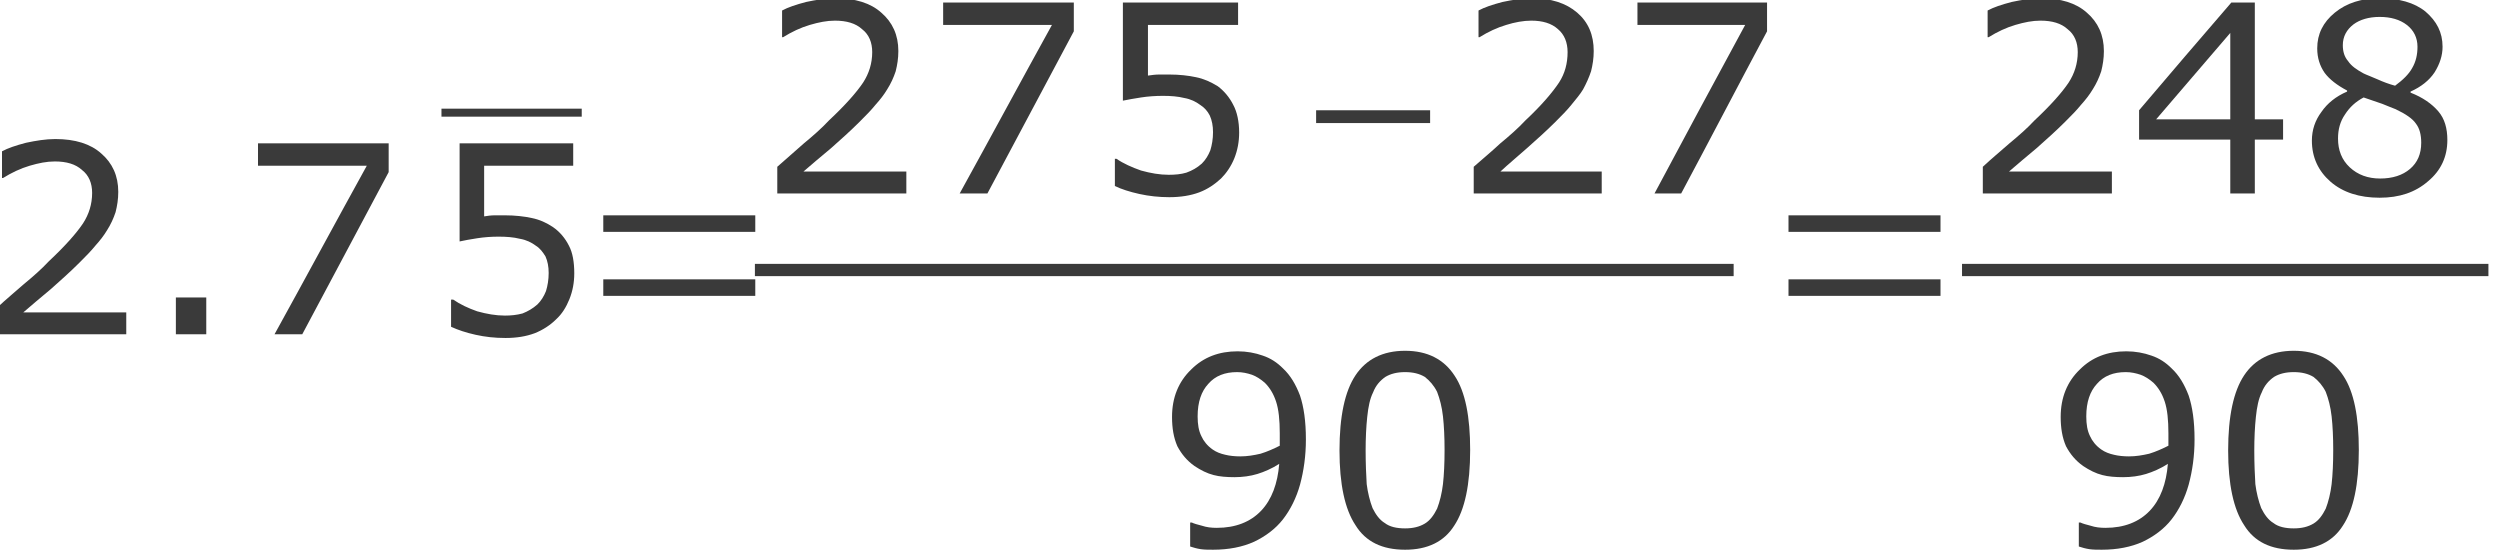 <?xml version="1.0" encoding="UTF-8" standalone="no"?>
<svg
   xmlns:dc="http://purl.org/dc/elements/1.1/"
   xmlns:cc="http://creativecommons.org/ns#"
   xmlns:rdf="http://www.w3.org/1999/02/22-rdf-syntax-ns#"
   xmlns:svg="http://www.w3.org/2000/svg"
   xmlns="http://www.w3.org/2000/svg"
   xmlns:sodipodi="http://sodipodi.sourceforge.net/DTD/sodipodi-0.dtd"
   xmlns:inkscape="http://www.inkscape.org/namespaces/inkscape"
   version="1.2"
   viewBox="2341 1597 150 33.241"
   preserveAspectRatio="xMidYMid"
   xml:space="preserve"
   id="svg192"
   sodipodi:docname="Ejemplo03-a-21-01.svg"
   width="150"
   height="33.241"
   style="fill-rule:evenodd;stroke-width:28.222;stroke-linejoin:round"
   inkscape:version="0.92.4 (unknown)"><sodipodi:namedview
   pagecolor="#ffffff"
   bordercolor="#666666"
   borderopacity="1"
   objecttolerance="10"
   gridtolerance="10"
   guidetolerance="10"
   inkscape:pageopacity="0"
   inkscape:pageshadow="2"
   inkscape:window-width="1920"
   inkscape:window-height="1012"
   id="namedview194"
   showgrid="false"
   showguides="true"
   inkscape:guide-bbox="true"
   fit-margin-top="0"
   fit-margin-left="0"
   fit-margin-right="0"
   fit-margin-bottom="0"
   inkscape:zoom="4.2655432"
   inkscape:cx="98.296437"
   inkscape:cy="-0.754814"
   inkscape:window-x="0"
   inkscape:window-y="0"
   inkscape:window-maximized="1"
   inkscape:current-layer="svg192" />
 <defs
   class="EmbeddedBulletChars"
   id="defs32">
  <g
   id="bullet-char-template-57356"
   transform="matrix(4.8828125e-4,0,0,-4.8828125e-4,0,0)">
   <path
   d="M 580,1141 1163,571 580,0 -4,571 Z"
   id="path2"
   inkscape:connector-curvature="0" />
  </g>
  <g
   id="bullet-char-template-57354"
   transform="matrix(4.8828125e-4,0,0,-4.8828125e-4,0,0)">
   <path
   d="M 8,1128 H 1137 V 0 H 8 Z"
   id="path5"
   inkscape:connector-curvature="0" />
  </g>
  <g
   id="bullet-char-template-10146"
   transform="matrix(4.8828125e-4,0,0,-4.8828125e-4,0,0)">
   <path
   d="M 174,0 602,739 174,1481 1456,739 Z M 1358,739 309,1346 659,739 Z"
   id="path8"
   inkscape:connector-curvature="0" />
  </g>
  <g
   id="bullet-char-template-10132"
   transform="matrix(4.8828125e-4,0,0,-4.8828125e-4,0,0)">
   <path
   d="M 2015,739 1276,0 H 717 l 543,543 H 174 v 393 h 1086 l -543,545 h 557 z"
   id="path11"
   inkscape:connector-curvature="0" />
  </g>
  <g
   id="bullet-char-template-10007"
   transform="matrix(4.8828125e-4,0,0,-4.8828125e-4,0,0)">
   <path
   d="m 0,-2 c -7,16 -16,29 -25,39 l 381,530 c -94,256 -141,385 -141,387 0,25 13,38 40,38 9,0 21,-2 34,-5 21,4 42,12 65,25 l 27,-13 111,-251 280,301 64,-25 24,25 c 21,-10 41,-24 62,-43 C 886,937 835,863 770,784 769,783 710,716 594,584 L 774,223 c 0,-27 -21,-55 -63,-84 l 16,-20 C 717,90 699,76 672,76 641,76 570,178 457,381 L 164,-76 c -22,-34 -53,-51 -92,-51 -42,0 -63,17 -64,51 -7,9 -10,24 -10,44 0,9 1,19 2,30 z"
   id="path14"
   inkscape:connector-curvature="0" />
  </g>
  <g
   id="bullet-char-template-10004"
   transform="matrix(4.8828125e-4,0,0,-4.8828125e-4,0,0)">
   <path
   d="M 285,-33 C 182,-33 111,30 74,156 52,228 41,333 41,471 c 0,78 14,145 41,201 34,71 87,106 158,106 53,0 88,-31 106,-94 l 23,-176 c 8,-64 28,-97 59,-98 l 735,706 c 11,11 33,17 66,17 42,0 63,-15 63,-46 V 965 c 0,-36 -10,-64 -30,-84 L 442,47 C 390,-6 338,-33 285,-33 Z"
   id="path17"
   inkscape:connector-curvature="0" />
  </g>
  <g
   id="bullet-char-template-9679"
   transform="matrix(4.8828125e-4,0,0,-4.8828125e-4,0,0)">
   <path
   d="M 813,0 C 632,0 489,54 383,161 276,268 223,411 223,592 c 0,181 53,324 160,431 106,107 249,161 430,161 179,0 323,-54 432,-161 108,-107 162,-251 162,-431 0,-180 -54,-324 -162,-431 C 1136,54 992,0 813,0 Z"
   id="path20"
   inkscape:connector-curvature="0" />
  </g>
  <g
   id="bullet-char-template-8226"
   transform="matrix(4.8828125e-4,0,0,-4.8828125e-4,0,0)">
   <path
   d="m 346,457 c -73,0 -137,26 -191,78 -54,51 -81,114 -81,188 0,73 27,136 81,188 54,52 118,78 191,78 73,0 134,-26 185,-79 51,-51 77,-114 77,-187 0,-75 -25,-137 -76,-188 -50,-52 -112,-78 -186,-78 z"
   id="path23"
   inkscape:connector-curvature="0" />
  </g>
  <g
   id="bullet-char-template-8211"
   transform="matrix(4.8828125e-4,0,0,-4.8828125e-4,0,0)">
   <path
   d="M -4,459 H 1135 V 606 H -4 Z"
   id="path26"
   inkscape:connector-curvature="0" />
  </g>
  <g
   id="bullet-char-template-61548"
   transform="matrix(4.8828125e-4,0,0,-4.8828125e-4,0,0)">
   <path
   d="m 173,740 c 0,163 58,303 173,419 116,115 255,173 419,173 163,0 302,-58 418,-173 116,-116 174,-256 174,-419 0,-163 -58,-303 -174,-418 C 1067,206 928,148 765,148 601,148 462,206 346,322 231,437 173,577 173,740 Z"
   id="path29"
   inkscape:connector-curvature="0" />
  </g>
 
  
 
   
   
   
   
   
   
   
   
   
   
   
   
   
   
   
   
   
   
   
   
   
   
  </defs>
 <g
   id="g1294"><g
     transform="matrix(0.032,0,0,0.032,2265.888,1545.759)"
     style="stroke-width:879.589"
     id="g39"
     class="com.sun.star.drawing.ClosedBezierShape">
    <g
   style="stroke-width:879.589"
   id="id3">
     <rect
   style="fill:none;stroke:none;stroke-width:879.589"
   id="rect34"
   height="368"
   width="244"
   y="1862"
   x="2341"
   class="BoundingBox" />
     <path
   style="fill:#3a3a3a;stroke:none;stroke-width:879.589"
   inkscape:connector-curvature="0"
   id="path36"
   d="m 2584,2228 h -242 v -50 c 16,-15 33,-29 50,-44 17,-14 33,-28 47,-43 31,-29 52,-53 64,-71 11,-17 17,-36 17,-57 0,-18 -6,-33 -19,-43 -12,-11 -29,-16 -51,-16 -15,0 -30,3 -47,8 -17,5 -34,13 -50,23 h -2 v -50 c 11,-6 26,-11 45,-16 19,-4 37,-7 55,-7 37,0 66,9 86,27 21,18 32,42 32,72 0,14 -2,26 -5,38 -4,12 -9,23 -16,34 -6,10 -13,19 -22,29 -8,10 -18,20 -30,32 -17,17 -35,33 -53,49 -19,16 -36,30 -52,44 h 193 z" />
    </g>
   </g><g
     transform="matrix(0.032,0,0,0.032,2265.888,1545.759)"
     style="stroke-width:879.589"
     id="g46"
     class="com.sun.star.drawing.ClosedBezierShape">
    <g
   style="stroke-width:879.589"
   id="id4">
     <rect
   style="fill:none;stroke:none;stroke-width:879.589"
   id="rect41"
   height="70"
   width="60"
   y="2159"
   x="2676"
   class="BoundingBox" />
     <path
   style="fill:#3a3a3a;stroke:none;stroke-width:879.589"
   inkscape:connector-curvature="0"
   id="path43"
   d="m 2734,2228 c -19,0 -38,0 -57,0 0,-23 0,-46 0,-69 19,0 38,0 57,0 0,23 0,46 0,69 z" />
    </g>
   </g><g
     transform="matrix(0.032,0,0,0.032,2265.888,1545.759)"
     style="stroke-width:879.589"
     id="g53"
     class="com.sun.star.drawing.ClosedBezierShape">
    <g
   style="stroke-width:879.589"
   id="id5">
     <rect
   style="fill:none;stroke:none;stroke-width:879.589"
   id="rect48"
   height="360"
   width="246"
   y="1869"
   x="2831"
   class="BoundingBox" />
     <path
   style="fill:#3a3a3a;stroke:none;stroke-width:879.589"
   inkscape:connector-curvature="0"
   id="path50"
   d="m 3076,1924 c -54,101 -108,203 -162,304 -17,0 -34,0 -52,0 58,-105 115,-211 173,-316 -68,0 -136,0 -204,0 0,-14 0,-28 0,-42 82,0 163,0 245,0 0,18 0,36 0,54 z" />
    </g>
   </g><g
     transform="matrix(0.032,0,0,0.032,2265.888,1545.759)"
     style="stroke-width:879.589"
     id="g60"
     class="com.sun.star.drawing.ClosedBezierShape">
    <g
   style="stroke-width:879.589"
   id="id6">
     <rect
   style="fill:none;stroke:none;stroke-width:879.589"
   id="rect55"
   height="16"
   width="264"
   y="1805"
   x="3175"
   class="BoundingBox" />
     <path
   style="fill:#3a3a3a;stroke:none;stroke-width:879.589"
   inkscape:connector-curvature="0"
   id="path57"
   d="m 3175,1805 c 88,0 175,0 263,0 0,5 0,10 0,15 -88,0 -175,0 -263,0 0,-5 0,-10 0,-15 z" />
    </g>
   </g><g
     transform="matrix(0.032,0,0,0.032,2265.888,1545.759)"
     style="stroke-width:879.589"
     id="g67"
     class="com.sun.star.drawing.ClosedBezierShape">
    <g
   style="stroke-width:879.589"
   id="id7">
     <rect
   style="fill:none;stroke:none;stroke-width:879.589"
   id="rect62"
   height="367"
   width="233"
   y="1869"
   x="3193"
   class="BoundingBox" />
     <path
   style="fill:#3a3a3a;stroke:none;stroke-width:879.589"
   inkscape:connector-curvature="0"
   id="path64"
   d="m 3424,2114 c 0,17 -3,33 -9,48 -6,15 -14,28 -25,38 -11,11 -25,20 -40,26 -16,6 -34,9 -55,9 -20,0 -38,-2 -56,-6 -18,-4 -33,-9 -46,-15 v -51 h 4 c 13,9 28,16 45,22 18,5 35,8 52,8 11,0 22,-1 33,-4 10,-4 19,-9 28,-17 7,-7 12,-15 16,-25 3,-10 5,-21 5,-34 0,-12 -2,-22 -6,-31 -5,-8 -10,-15 -18,-20 -8,-6 -18,-11 -30,-13 -12,-3 -25,-4 -40,-4 -14,0 -27,1 -40,3 -13,2 -24,4 -33,6 v -184 h 213 v 42 h -167 v 95 c 6,-1 13,-2 20,-2 8,0 14,0 19,0 19,0 36,2 50,5 15,3 28,9 40,17 13,9 23,21 30,35 7,13 10,31 10,52 z" />
    </g>
   </g></g><g
   class="com.sun.star.drawing.ClosedBezierShape"
   id="g74"
   style="stroke-width:879.589"
   transform="matrix(0.032,0,0,0.032,2264.621,1545.759)">
    <g
   id="id8"
   style="stroke-width:879.589">
     <rect
   class="BoundingBox"
   x="3518"
   y="2005"
   width="286"
   height="152"
   id="rect69"
   style="fill:none;stroke:none;stroke-width:879.589" />
     <path
   d="m 3518,2156 c 0,-10 0,-20 0,-31 95,0 190,0 285,0 0,11 0,21 0,31 -95,0 -190,0 -285,0 z m 0,-120 c 0,-10 0,-21 0,-31 95,0 190,0 285,0 0,10 0,21 0,31 -95,0 -190,0 -285,0 z"
   id="path71"
   inkscape:connector-curvature="0"
   style="fill:#3a3a3a;stroke:none;stroke-width:879.589" />
    </g>
   </g><g
   id="g1272"
   transform="translate(-2.662)"><g
     transform="translate(-2.085)"
     id="g1232"><g
       class="com.sun.star.drawing.ClosedBezierShape"
       id="g81"
       style="stroke-width:879.589"
       transform="matrix(0.032,0,0,0.032,2265.888,1545.759)">
    <g
   id="id9"
   style="stroke-width:879.589">
     <rect
   class="BoundingBox"
   x="3952"
   y="1598"
   width="244"
   height="367"
   id="rect76"
   style="fill:none;stroke:none;stroke-width:879.589" />
     <path
   d="m 4195,1964 h -242 v -50 c 17,-15 33,-29 50,-44 17,-14 33,-28 47,-43 31,-29 52,-53 64,-71 11,-17 17,-36 17,-57 0,-18 -6,-33 -19,-43 -12,-11 -29,-16 -51,-16 -15,0 -30,3 -47,8 -17,5 -34,13 -50,23 h -2 v -50 c 11,-6 26,-11 45,-16 19,-4 37,-7 55,-7 37,0 66,9 86,27 21,18 32,42 32,72 0,14 -2,26 -5,38 -4,12 -9,23 -16,34 -6,10 -13,19 -22,29 -8,10 -18,20 -30,32 -17,17 -35,33 -53,49 -19,16 -36,30 -52,44 h 193 z"
   id="path78"
   inkscape:connector-curvature="0"
   style="fill:#3a3a3a;stroke:none;stroke-width:879.589" />
    </g>
   </g><g
       class="com.sun.star.drawing.ClosedBezierShape"
       id="g88"
       style="stroke-width:879.589"
       transform="matrix(0.032,0,0,0.032,2265.888,1545.759)">
    <g
   id="id10"
   style="stroke-width:879.589">
     <rect
   class="BoundingBox"
   x="4264"
   y="1605"
   width="246"
   height="360"
   id="rect83"
   style="fill:none;stroke:none;stroke-width:879.589" />
     <path
   d="m 4509,1660 c -54,101 -108,203 -162,304 -17,0 -34,0 -52,0 58,-105 115,-211 173,-316 -68,0 -136,0 -204,0 0,-14 0,-28 0,-42 82,0 163,0 245,0 0,18 0,36 0,54 z"
   id="path85"
   inkscape:connector-curvature="0"
   style="fill:#3a3a3a;stroke:none;stroke-width:879.589" />
    </g>
   </g><g
       class="com.sun.star.drawing.ClosedBezierShape"
       id="g95"
       style="stroke-width:879.589"
       transform="matrix(0.032,0,0,0.032,2265.888,1545.759)">
    <g
   id="id11"
   style="stroke-width:879.589">
     <rect
   class="BoundingBox"
   x="4585"
   y="1605"
   width="235"
   height="367"
   id="rect90"
   style="fill:none;stroke:none;stroke-width:879.589" />
     <path
   d="m 4819,1850 c 0,17 -3,33 -9,48 -6,15 -15,28 -25,38 -12,11 -25,20 -41,26 -16,6 -35,9 -56,9 -19,0 -38,-2 -56,-6 -18,-4 -34,-9 -46,-15 v -51 h 3 c 13,9 29,16 46,22 18,5 35,8 52,8 12,0 23,-1 33,-4 11,-4 20,-9 29,-17 7,-7 12,-15 16,-25 3,-10 5,-21 5,-34 0,-12 -2,-22 -6,-31 -4,-8 -10,-15 -18,-20 -8,-6 -18,-11 -30,-13 -12,-3 -25,-4 -40,-4 -14,0 -28,1 -41,3 -13,2 -24,4 -34,6 v -184 h 216 v 42 h -169 v 95 c 7,-1 14,-2 21,-2 7,0 13,0 19,0 19,0 36,2 50,5 15,3 28,9 41,17 12,9 22,21 29,35 7,13 11,31 11,52 z"
   id="path92"
   inkscape:connector-curvature="0"
   style="fill:#3a3a3a;stroke:none;stroke-width:879.589" />
    </g>
   </g></g><g
     transform="matrix(0.024,0,0,0.032,2304.621,1545.759)"
     style="stroke-width:1019.39"
     id="g102"
     class="com.sun.star.drawing.ClosedBezierShape">
    <g
   style="stroke-width:1019.39"
   id="id12">
     <rect
   style="fill:none;stroke:none;stroke-width:1019.39"
   id="rect97"
   height="25"
   width="286"
   y="1808"
   x="4917"
   class="BoundingBox" />
     <path
   style="fill:#3a3a3a;stroke:none;stroke-width:1019.39"
   inkscape:connector-curvature="0"
   id="path99"
   d="m 4917,1832 c 0,-8 0,-16 0,-24 95,0 190,0 285,0 0,8 0,16 0,24 -95,0 -190,0 -285,0 z" />
    </g>
   </g><g
     transform="translate(-3.339)"
     id="g1218"><g
       class="com.sun.star.drawing.ClosedBezierShape"
       id="g109"
       style="stroke-width:879.589"
       transform="matrix(0.032,0,0,0.032,2265.888,1545.759)">
    <g
   id="id13"
   style="stroke-width:879.589">
     <rect
   class="BoundingBox"
   x="5298"
   y="1598"
   width="241"
   height="367"
   id="rect104"
   style="fill:none;stroke:none;stroke-width:879.589" />
     <path
   d="m 5538,1964 h -240 v -50 c 17,-15 34,-29 50,-44 17,-14 33,-28 47,-43 31,-29 51,-53 63,-71 11,-17 16,-36 16,-57 0,-18 -6,-33 -18,-43 -12,-11 -29,-16 -50,-16 -15,0 -31,3 -47,8 -17,5 -34,13 -50,23 h -2 v -50 c 11,-6 26,-11 45,-16 19,-4 37,-7 55,-7 36,0 64,9 85,27 21,18 31,42 31,72 0,14 -2,26 -5,38 -4,12 -9,23 -15,34 -6,10 -14,19 -22,29 -8,10 -18,20 -30,32 -17,17 -35,33 -53,49 -18,16 -35,30 -50,44 h 190 z"
   id="path106"
   inkscape:connector-curvature="0"
   style="fill:#3a3a3a;stroke:none;stroke-width:879.589" />
    </g>
   </g><g
       class="com.sun.star.drawing.ClosedBezierShape"
       id="g116"
       style="stroke-width:879.589"
       transform="matrix(0.032,0,0,0.032,2265.888,1545.759)">
    <g
   id="id14"
   style="stroke-width:879.589">
     <rect
   class="BoundingBox"
   x="5605"
   y="1605"
   width="244"
   height="360"
   id="rect111"
   style="fill:none;stroke:none;stroke-width:879.589" />
     <path
   d="m 5848,1660 c -54,101 -107,203 -161,304 -16,0 -33,0 -50,0 56,-105 113,-211 170,-316 -67,0 -134,0 -202,0 0,-14 0,-28 0,-42 81,0 162,0 243,0 0,18 0,36 0,54 z"
   id="path113"
   inkscape:connector-curvature="0"
   style="fill:#3a3a3a;stroke:none;stroke-width:879.589" />
    </g>
   </g></g><g
     transform="matrix(0.029,0,0,0.032,2276.233,1545.759)"
     style="stroke-width:918.507"
     id="g123"
     class="com.sun.star.drawing.ClosedBezierShape">
    <g
   style="stroke-width:918.507"
   id="id15">
     <rect
   style="fill:none;stroke:none;stroke-width:918.507"
   id="rect118"
   height="24"
   width="2026"
   y="2096"
   x="3887"
   class="BoundingBox" />
     <path
   style="fill:#3a3a3a;stroke:none;stroke-width:918.507"
   inkscape:connector-curvature="0"
   id="path120"
   d="m 3887,2096 c 675,0 1350,0 2025,0 0,8 0,15 0,23 -675,0 -1350,0 -2025,0 0,-8 0,-15 0,-23 z" />
    </g>
   </g><g
     transform="matrix(0.032,0,0,0.032,2265.888,1545.759)"
     style="stroke-width:879.589"
     id="g130"
     class="com.sun.star.drawing.ClosedBezierShape">
    <g
   style="stroke-width:879.589"
   id="id16">
     <rect
   style="fill:none;stroke:none;stroke-width:879.589"
   id="rect125"
   height="374"
   width="253"
   y="2259"
   x="4627"
   class="BoundingBox" />
     <path
   style="fill:#3a3a3a;stroke:none;stroke-width:879.589"
   inkscape:connector-curvature="0"
   id="path127"
   d="m 4879,2425 c 0,31 -4,59 -11,85 -7,25 -18,47 -32,65 -14,18 -33,32 -54,42 -22,10 -48,15 -77,15 -8,0 -16,0 -23,-1 -7,-1 -14,-3 -20,-5 v -45 h 3 c 4,2 11,4 19,6 9,3 18,4 28,4 35,0 63,-11 83,-32 20,-21 31,-51 34,-88 -14,9 -28,15 -41,19 -13,4 -28,6 -43,6 -14,0 -28,-1 -39,-4 -12,-3 -24,-9 -36,-17 -14,-10 -24,-22 -32,-37 -7,-16 -10,-34 -10,-55 0,-36 12,-66 36,-89 23,-23 52,-34 87,-34 17,0 33,3 47,8 15,5 27,13 38,24 14,13 24,30 32,51 7,21 11,48 11,82 z m -49,-11 c 0,-25 -2,-45 -7,-60 -5,-15 -12,-26 -21,-35 -8,-7 -16,-12 -24,-15 -9,-3 -18,-5 -28,-5 -23,0 -41,7 -54,22 -13,14 -20,34 -20,61 0,15 2,27 7,37 4,9 11,18 21,25 7,5 15,8 24,10 8,2 18,3 28,3 13,0 25,-2 38,-5 13,-4 24,-9 36,-15 0,-4 0,-7 0,-10 0,-3 0,-8 0,-13 z" />
    </g>
   </g><g
     transform="matrix(0.032,0,0,0.032,2265.888,1545.759)"
     style="stroke-width:879.589"
     id="g137"
     class="com.sun.star.drawing.ClosedBezierShape">
    <g
   style="stroke-width:879.589"
   id="id17">
     <rect
   style="fill:none;stroke:none;stroke-width:879.589"
   id="rect132"
   height="374"
   width="247"
   y="2259"
   x="4942"
   class="BoundingBox" />
     <path
   style="fill:#3a3a3a;stroke:none;stroke-width:879.589"
   inkscape:connector-curvature="0"
   id="path134"
   d="m 5187,2445 c 0,65 -10,112 -30,142 -19,30 -50,45 -92,45 -43,0 -74,-15 -93,-46 -20,-30 -30,-77 -30,-140 0,-64 10,-111 30,-141 20,-30 51,-46 93,-46 42,0 73,16 93,47 20,30 29,77 29,139 z m -62,110 c 5,-13 9,-29 11,-46 2,-18 3,-39 3,-64 0,-24 -1,-45 -3,-63 -2,-18 -6,-33 -11,-46 -6,-12 -14,-21 -23,-28 -10,-6 -22,-9 -37,-9 -15,0 -27,3 -37,9 -10,7 -18,16 -23,29 -6,12 -9,27 -11,46 -2,19 -3,40 -3,63 0,25 1,46 2,63 2,16 6,32 11,45 6,12 13,22 23,28 9,7 22,10 38,10 15,0 27,-3 37,-9 10,-6 17,-16 23,-28 z" />
    </g>
   </g></g><g
   class="com.sun.star.drawing.ClosedBezierShape"
   id="g144"
   style="stroke-width:879.589"
   transform="matrix(0.032,0,0,0.032,2256.31,1545.759)">
    <g
   id="id18"
   style="stroke-width:879.589">
     <rect
   class="BoundingBox"
   x="6000"
   y="2005"
   width="286"
   height="152"
   id="rect139"
   style="fill:none;stroke:none;stroke-width:879.589" />
     <path
   d="m 6000,2156 c 0,-10 0,-20 0,-31 95,0 190,0 285,0 0,11 0,21 0,31 -95,0 -190,0 -285,0 z m 0,-120 c 0,-10 0,-21 0,-31 95,0 190,0 285,0 0,10 0,21 0,31 -95,0 -190,0 -285,0 z"
   id="path141"
   inkscape:connector-curvature="0"
   style="fill:#3a3a3a;stroke:none;stroke-width:879.589" />
    </g>
   </g><g
   id="g1208"
   transform="translate(-11.871)"><g
     transform="matrix(0.032,0,0,0.032,2265.888,1545.759)"
     style="stroke-width:879.589"
     id="g151"
     class="com.sun.star.drawing.ClosedBezierShape">
    <g
   style="stroke-width:879.589"
   id="id19">
     <rect
   style="fill:none;stroke:none;stroke-width:879.589"
   id="rect146"
   height="367"
   width="244"
   y="1598"
   x="6435"
   class="BoundingBox" />
     <path
   style="fill:#3a3a3a;stroke:none;stroke-width:879.589"
   inkscape:connector-curvature="0"
   id="path148"
   d="m 6678,1964 h -242 v -50 c 16,-15 33,-29 50,-44 17,-14 33,-28 47,-43 31,-29 52,-53 64,-71 11,-17 17,-36 17,-57 0,-18 -6,-33 -19,-43 -12,-11 -29,-16 -51,-16 -15,0 -30,3 -47,8 -17,5 -34,13 -50,23 h -2 v -50 c 11,-6 26,-11 45,-16 19,-4 37,-7 55,-7 37,0 66,9 86,27 21,18 32,42 32,72 0,14 -2,26 -5,38 -4,12 -9,23 -16,34 -6,10 -13,19 -22,29 -8,10 -18,20 -30,32 -17,17 -35,33 -53,49 -19,16 -36,30 -52,44 h 193 z" />
    </g>
   </g><g
     transform="matrix(0.032,0,0,0.032,2265.888,1545.759)"
     style="stroke-width:879.589"
     id="g158"
     class="com.sun.star.drawing.ClosedBezierShape">
    <g
   style="stroke-width:879.589"
   id="id20">
     <rect
   style="fill:none;stroke:none;stroke-width:879.589"
   id="rect153"
   height="359"
   width="272"
   y="1606"
   x="6728"
   class="BoundingBox" />
     <path
   style="fill:#3a3a3a;stroke:none;stroke-width:879.589"
   inkscape:connector-curvature="0"
   id="path155"
   d="m 6999,1863 c -18,0 -35,0 -53,0 0,34 0,67 0,101 -15,0 -31,0 -46,0 0,-34 0,-67 0,-101 -57,0 -114,0 -171,0 0,-18 0,-36 0,-55 57,-67 115,-135 173,-202 14,0 29,0 44,0 0,73 0,146 0,219 18,0 35,0 53,0 0,13 0,26 0,38 z m -99,-38 c 0,-54 0,-108 0,-162 -46,54 -93,108 -139,162 46,0 93,0 139,0 z" />
    </g>
   </g><g
     transform="matrix(0.032,0,0,0.032,2265.888,1545.759)"
     style="stroke-width:879.589"
     id="g165"
     class="com.sun.star.drawing.ClosedBezierShape">
    <g
   style="stroke-width:879.589"
   id="id21">
     <rect
   style="fill:none;stroke:none;stroke-width:879.589"
   id="rect160"
   height="376"
   width="256"
   y="1597"
   x="7053"
   class="BoundingBox" />
     <path
   style="fill:#3a3a3a;stroke:none;stroke-width:879.589"
   inkscape:connector-curvature="0"
   id="path162"
   d="m 7307,1864 c 0,31 -12,57 -36,77 -24,21 -54,31 -91,31 -38,0 -69,-10 -92,-30 -23,-20 -35,-46 -35,-77 0,-20 6,-38 18,-54 11,-16 27,-29 48,-38 v -2 c -19,-10 -33,-21 -42,-33 -9,-13 -14,-28 -14,-46 0,-27 11,-49 33,-67 22,-18 50,-27 84,-27 36,0 65,8 86,25 21,18 32,39 32,66 0,16 -5,32 -15,48 -10,15 -25,27 -45,36 v 2 c 23,9 40,21 52,35 12,14 17,32 17,54 z m -56,-175 c 0,-17 -7,-31 -20,-41 -13,-10 -30,-15 -51,-15 -20,0 -37,5 -49,14 -13,10 -20,23 -20,39 0,12 3,22 10,30 6,9 16,16 29,23 6,3 15,6 26,11 11,5 22,9 33,12 15,-11 26,-22 32,-33 7,-12 10,-25 10,-40 z m 7,180 c 0,-15 -3,-27 -10,-36 -6,-9 -19,-18 -38,-27 -7,-3 -16,-6 -25,-10 -9,-3 -20,-7 -35,-12 -15,8 -26,18 -35,32 -9,13 -13,28 -13,45 0,22 7,40 22,54 15,14 34,21 57,21 23,0 42,-6 56,-18 14,-12 21,-28 21,-49 z" />
    </g>
   </g><g
     transform="matrix(0.032,0,0,0.032,2265.888,1545.759)"
     style="stroke-width:879.589"
     id="g172"
     class="com.sun.star.drawing.ClosedBezierShape">
    <g
   style="stroke-width:879.589"
   id="id22">
     <rect
   style="fill:none;stroke:none;stroke-width:879.589"
   id="rect167"
   height="24"
   width="989"
   y="2096"
   x="6397"
   class="BoundingBox" />
     <path
   style="fill:#3a3a3a;stroke:none;stroke-width:879.589"
   inkscape:connector-curvature="0"
   id="path169"
   d="m 6397,2096 c 329,0 658,0 987,0 0,8 0,15 0,23 -329,0 -658,0 -987,0 0,-8 0,-15 0,-23 z" />
    </g>
   </g><g
     transform="matrix(0.032,0,0,0.032,2265.888,1545.759)"
     style="stroke-width:879.589"
     id="g179"
     class="com.sun.star.drawing.ClosedBezierShape">
    <g
   style="stroke-width:879.589"
   id="id23">
     <rect
   style="fill:none;stroke:none;stroke-width:879.589"
   id="rect174"
   height="374"
   width="253"
   y="2259"
   x="6581"
   class="BoundingBox" />
     <path
   style="fill:#3a3a3a;stroke:none;stroke-width:879.589"
   inkscape:connector-curvature="0"
   id="path176"
   d="m 6833,2425 c 0,31 -4,59 -11,85 -7,25 -18,47 -32,65 -14,18 -33,32 -54,42 -22,10 -48,15 -77,15 -8,0 -16,0 -23,-1 -7,-1 -14,-3 -20,-5 v -45 h 3 c 4,2 11,4 19,6 9,3 18,4 28,4 35,0 63,-11 83,-32 20,-21 31,-51 34,-88 -14,9 -28,15 -41,19 -13,4 -28,6 -43,6 -14,0 -28,-1 -39,-4 -12,-3 -24,-9 -36,-17 -14,-10 -24,-22 -32,-37 -7,-16 -10,-34 -10,-55 0,-36 12,-66 36,-89 23,-23 52,-34 87,-34 17,0 33,3 47,8 15,5 27,13 38,24 14,13 24,30 32,51 7,21 11,48 11,82 z m -49,-11 c 0,-25 -2,-45 -7,-60 -5,-15 -12,-26 -21,-35 -8,-7 -16,-12 -24,-15 -9,-3 -18,-5 -28,-5 -23,0 -41,7 -54,22 -13,14 -20,34 -20,61 0,15 2,27 7,37 4,9 11,18 21,25 7,5 15,8 24,10 8,2 18,3 28,3 13,0 25,-2 38,-5 13,-4 24,-9 36,-15 0,-4 0,-7 0,-10 0,-3 0,-8 0,-13 z" />
    </g>
   </g><g
     transform="matrix(0.032,0,0,0.032,2265.888,1545.759)"
     style="stroke-width:879.589"
     id="g186"
     class="com.sun.star.drawing.ClosedBezierShape">
    <g
   style="stroke-width:879.589"
   id="id24">
     <rect
   style="fill:none;stroke:none;stroke-width:879.589"
   id="rect181"
   height="374"
   width="247"
   y="2259"
   x="6896"
   class="BoundingBox" />
     <path
   style="fill:#3a3a3a;stroke:none;stroke-width:879.589"
   inkscape:connector-curvature="0"
   id="path183"
   d="m 7141,2445 c 0,65 -10,112 -30,142 -19,30 -50,45 -92,45 -43,0 -74,-15 -93,-46 -20,-30 -30,-77 -30,-140 0,-64 10,-111 30,-141 20,-30 51,-46 93,-46 42,0 73,16 93,47 20,30 29,77 29,139 z m -62,110 c 5,-13 9,-29 11,-46 2,-18 3,-39 3,-64 0,-24 -1,-45 -3,-63 -2,-18 -6,-33 -11,-46 -6,-12 -14,-21 -23,-28 -10,-6 -22,-9 -37,-9 -15,0 -27,3 -37,9 -10,7 -18,16 -23,29 -6,12 -9,27 -11,46 -2,19 -3,40 -3,63 0,25 1,46 2,63 2,16 6,32 11,45 6,12 13,22 23,28 9,7 22,10 38,10 15,0 27,-3 37,-9 10,-6 17,-16 23,-28 z" />
    </g>
   </g></g>
</svg>